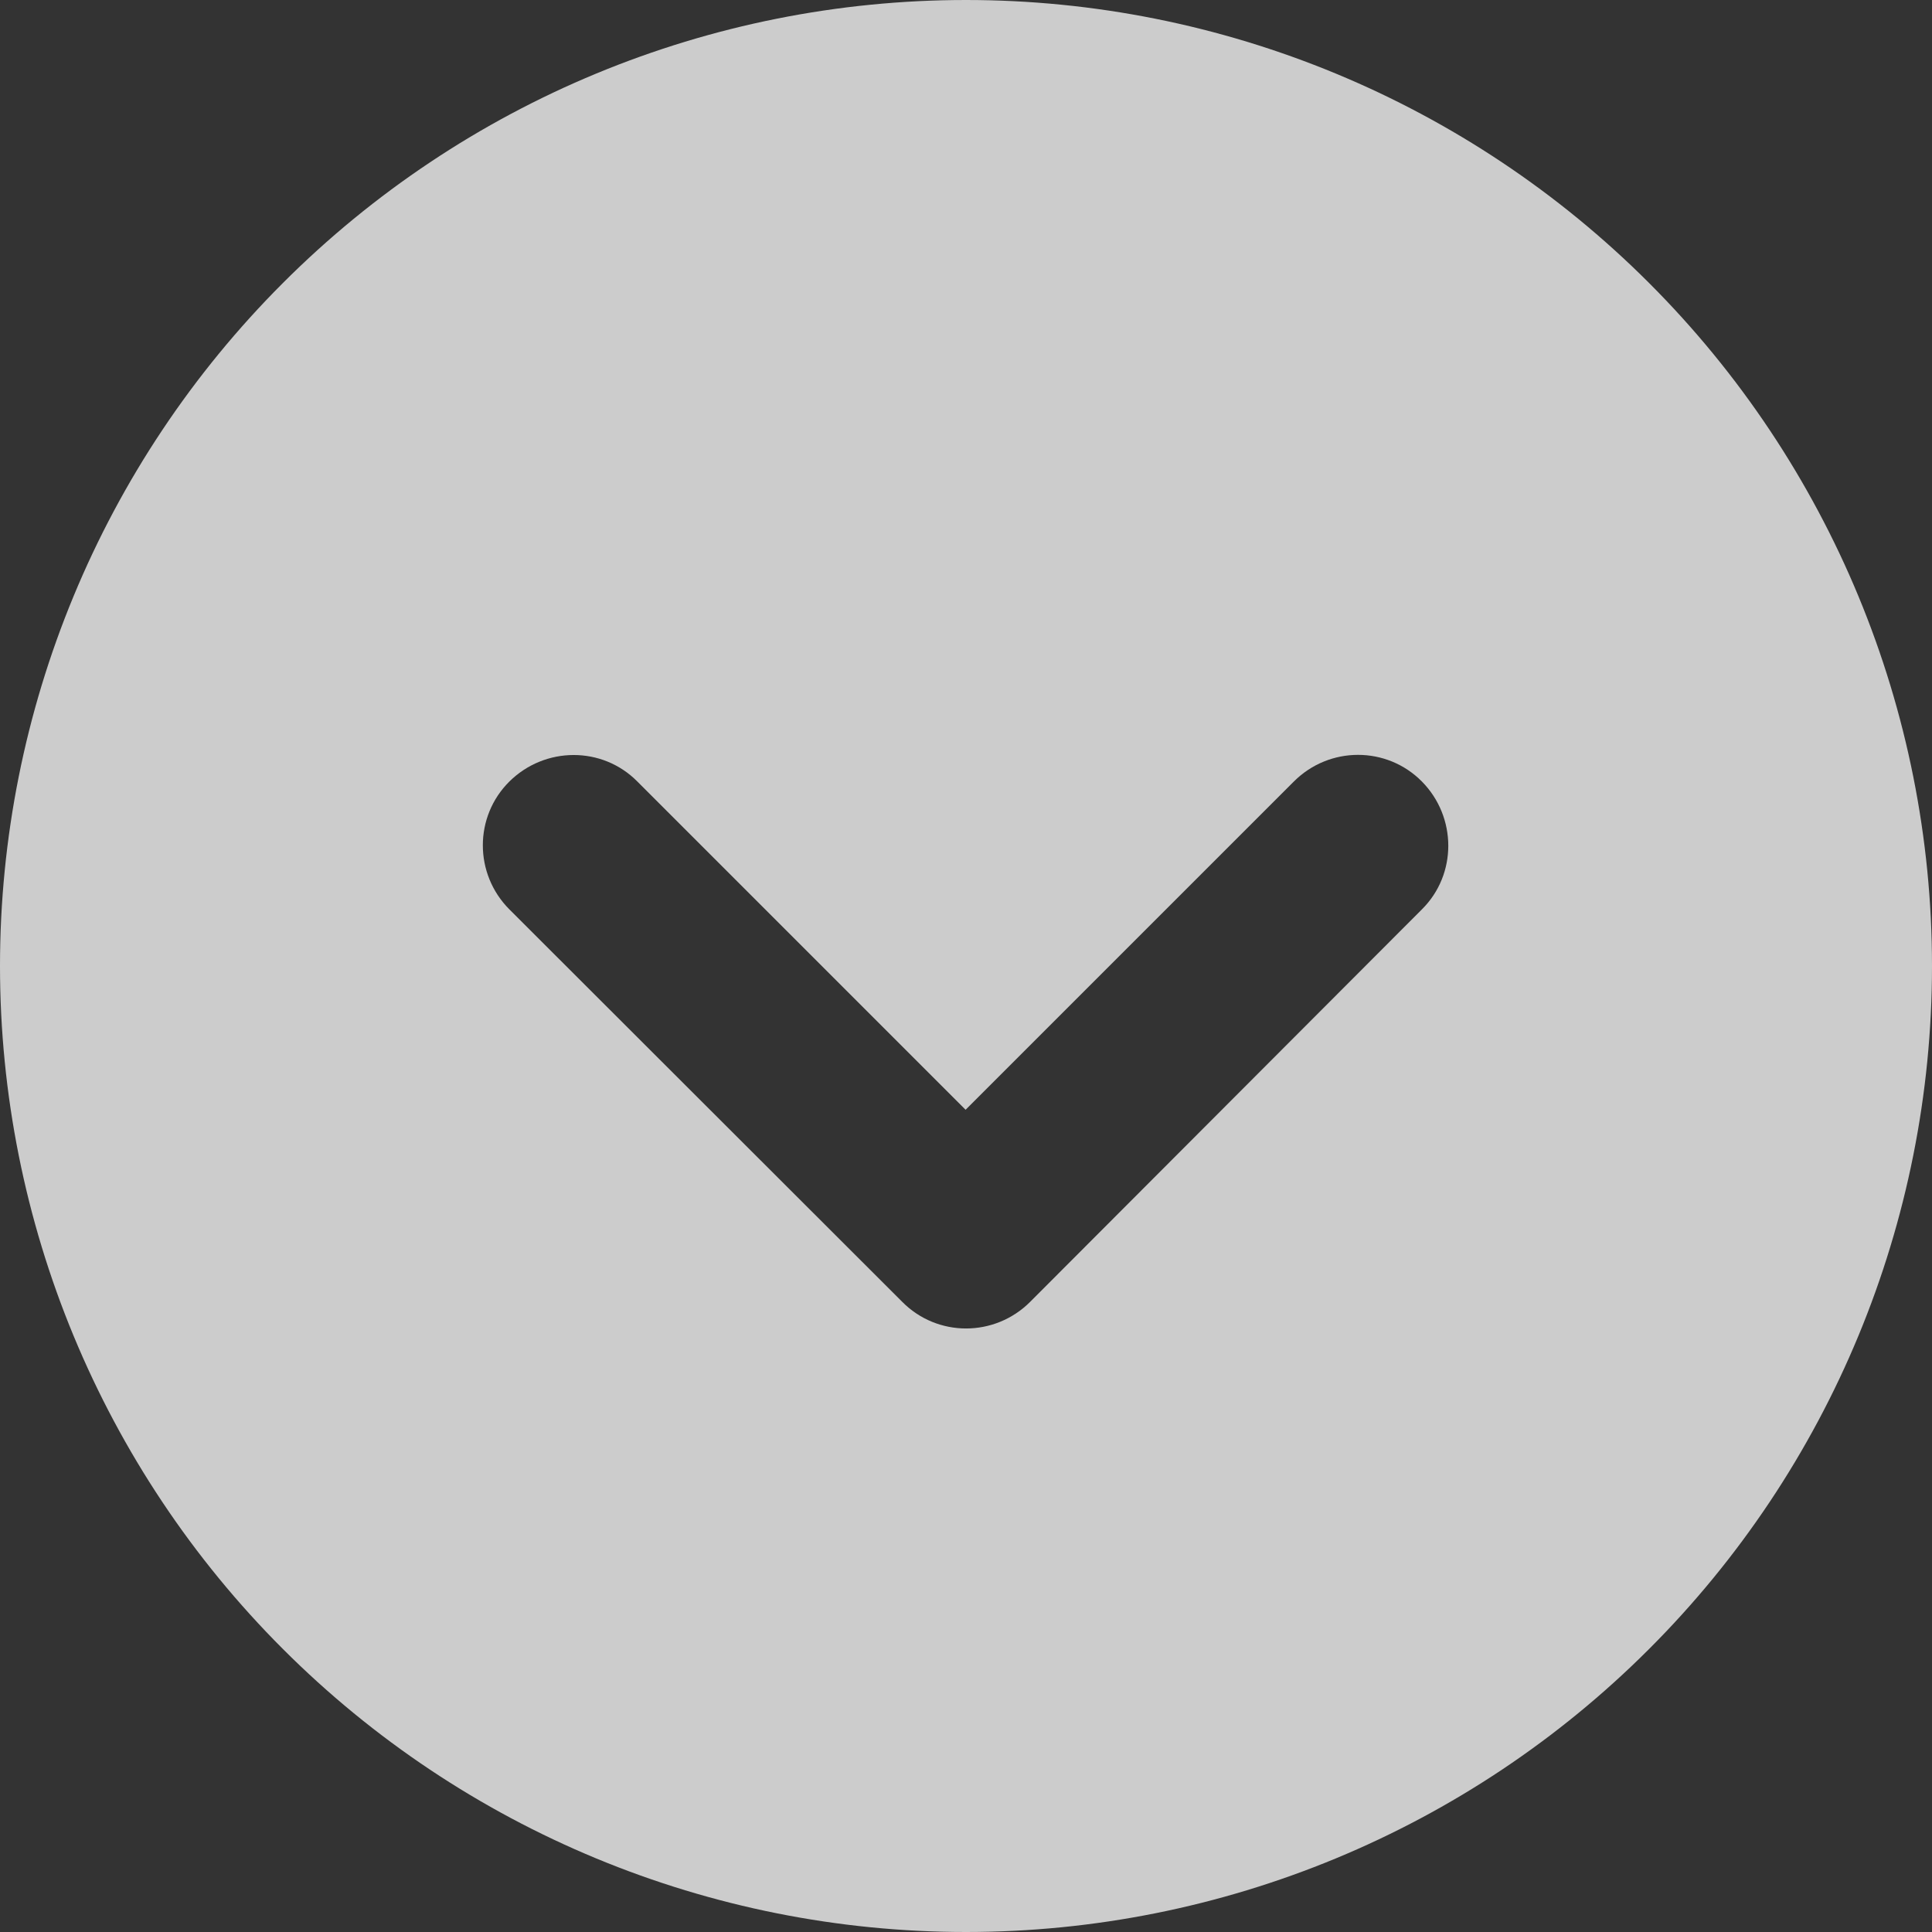 <svg width="24" height="24" viewBox="0 0 24 24" fill="none" xmlns="http://www.w3.org/2000/svg">
<rect x="0" y="0" width="24" height="24" fill="#333333" stroke="none"/>
<path d="M12 0C8.817 0 5.765 1.264 3.515 3.515C1.264 5.765 0 8.817 0 12C0 15.183 1.264 18.235 3.515 20.485C5.765 22.736 8.817 24 12 24C15.183 24 18.235 22.736 20.485 20.485C22.736 18.235 24 15.183 24 12C24 8.817 22.736 5.765 20.485 3.515C18.235 1.264 15.183 0 12 0ZM6.328 11.297C5.888 10.856 5.888 10.144 6.328 9.708C6.769 9.272 7.481 9.267 7.917 9.708L11.995 13.786L16.073 9.708C16.514 9.267 17.227 9.267 17.663 9.708C18.098 10.148 18.103 10.861 17.663 11.297L12.797 16.172C12.356 16.613 11.644 16.613 11.208 16.172L6.328 11.297Z" fill="white" fill-opacity="0.75"/>
</svg>
